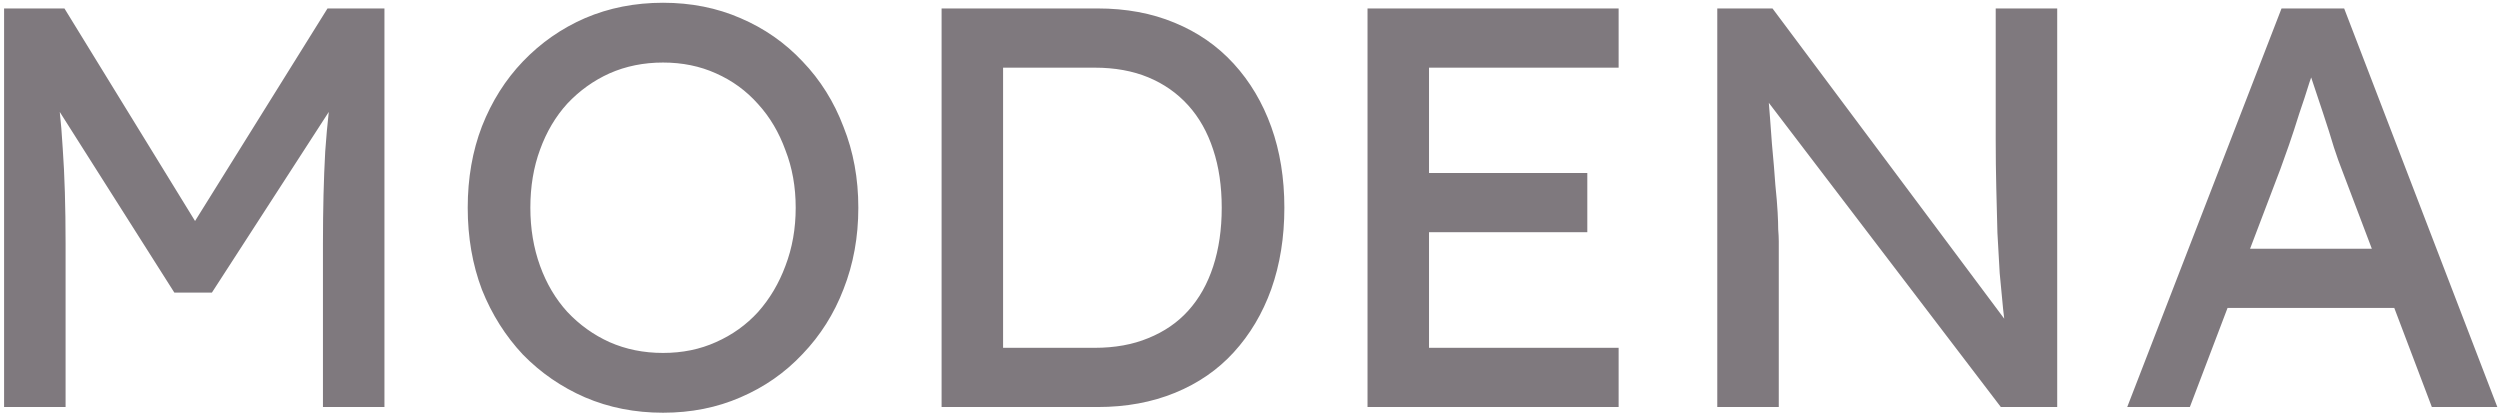 <?xml version="1.0" encoding="UTF-8"?> <svg xmlns="http://www.w3.org/2000/svg" width="562" height="93" viewBox="0 0 562 93" fill="none"><path d="M0.919 91.5V1.9H14.487L47.127 55.02L40.599 54.892L73.623 1.9H86.423V91.5H72.599V54.764C72.599 47.084 72.77 40.172 73.111 34.028C73.538 27.884 74.22 21.783 75.159 15.724L76.951 20.46L47.639 65.772H39.191L10.775 20.972L12.183 15.724C13.122 21.441 13.762 27.329 14.103 33.388C14.53 39.361 14.743 46.487 14.743 54.764V91.5H0.919ZM149.048 92.78C142.733 92.78 136.888 91.628 131.512 89.324C126.221 87.02 121.571 83.82 117.56 79.724C113.635 75.543 110.563 70.679 108.344 65.132C106.211 59.5 105.144 53.356 105.144 46.7C105.144 40.044 106.211 33.943 108.344 28.396C110.563 22.764 113.635 17.9 117.56 13.804C121.571 9.623 126.221 6.38 131.512 4.076C136.888 1.772 142.733 0.62 149.048 0.62C155.363 0.62 161.165 1.772 166.456 4.076C171.832 6.38 176.483 9.623 180.408 13.804C184.419 17.985 187.491 22.892 189.624 28.524C191.843 34.071 192.952 40.129 192.952 46.7C192.952 53.271 191.843 59.372 189.624 65.004C187.491 70.551 184.419 75.415 180.408 79.596C176.483 83.777 171.832 87.02 166.456 89.324C161.165 91.628 155.363 92.78 149.048 92.78ZM149.048 79.34C153.4 79.34 157.368 78.529 160.952 76.908C164.621 75.287 167.779 73.025 170.424 70.124C173.069 67.137 175.117 63.681 176.568 59.756C178.104 55.745 178.872 51.393 178.872 46.7C178.872 42.007 178.104 37.697 176.568 33.772C175.117 29.761 173.069 26.305 170.424 23.404C167.779 20.417 164.621 18.113 160.952 16.492C157.368 14.871 153.4 14.06 149.048 14.06C144.696 14.06 140.685 14.871 137.016 16.492C133.432 18.113 130.275 20.375 127.544 23.276C124.899 26.177 122.851 29.633 121.4 33.644C119.949 37.569 119.224 41.921 119.224 46.7C119.224 51.393 119.949 55.745 121.4 59.756C122.851 63.767 124.899 67.223 127.544 70.124C130.275 73.025 133.432 75.287 137.016 76.908C140.685 78.529 144.696 79.34 149.048 79.34ZM211.669 91.5V1.9H246.741C253.141 1.9 258.901 2.967 264.021 5.1C269.226 7.233 273.664 10.305 277.333 14.316C281.002 18.327 283.818 23.063 285.781 28.524C287.744 33.985 288.725 40.044 288.725 46.7C288.725 53.356 287.744 59.457 285.781 65.004C283.818 70.465 281.002 75.201 277.333 79.212C273.749 83.137 269.354 86.167 264.149 88.3C258.944 90.433 253.141 91.5 246.741 91.5H211.669ZM225.493 79.596L225.109 78.188H246.101C250.624 78.188 254.634 77.463 258.133 76.012C261.717 74.561 264.704 72.513 267.093 69.868C269.568 67.137 271.445 63.809 272.725 59.884C274.005 55.959 274.645 51.564 274.645 46.7C274.645 41.836 274.005 37.484 272.725 33.644C271.445 29.719 269.568 26.391 267.093 23.66C264.618 20.929 261.632 18.839 258.133 17.388C254.634 15.937 250.624 15.212 246.101 15.212H224.725L225.493 14.06V79.596ZM307.419 91.5V1.9H363.867V15.212H321.243V78.188H363.867V91.5H307.419ZM313.691 52.204V38.892H356.827V52.204H313.691ZM386.044 91.5V1.9H398.46L453.244 75.244L451.196 76.396C450.855 74.263 450.556 71.959 450.3 69.484C450.044 66.924 449.788 64.236 449.532 61.42C449.361 58.519 449.191 55.489 449.02 52.332C448.935 49.089 448.849 45.719 448.764 42.22C448.679 38.721 448.636 35.095 448.636 31.34V1.9H462.46V91.5H449.788L395.9 20.844L397.308 19.052C397.735 24.257 398.076 28.695 398.332 32.364C398.673 35.948 398.929 39.02 399.1 41.58C399.356 44.055 399.527 46.103 399.612 47.724C399.697 49.26 399.74 50.54 399.74 51.564C399.825 52.588 399.868 53.484 399.868 54.252V91.5H386.044ZM478.2 91.5L512.888 1.9H526.968L561.4 91.5H546.68L526.2 37.484C525.944 36.887 525.432 35.436 524.664 33.132C523.981 30.828 523.171 28.268 522.232 25.452C521.293 22.636 520.44 20.076 519.672 17.772C518.904 15.383 518.392 13.847 518.136 13.164L521.08 13.036C520.568 14.487 519.928 16.321 519.16 18.54C518.477 20.759 517.709 23.105 516.856 25.58C516.088 28.055 515.32 30.401 514.552 32.62C513.784 34.753 513.144 36.545 512.632 37.996L492.28 91.5H478.2ZM493.56 69.228L498.68 55.916H539.384L545.272 69.228H493.56Z" fill="#7F797E"></path></svg> 